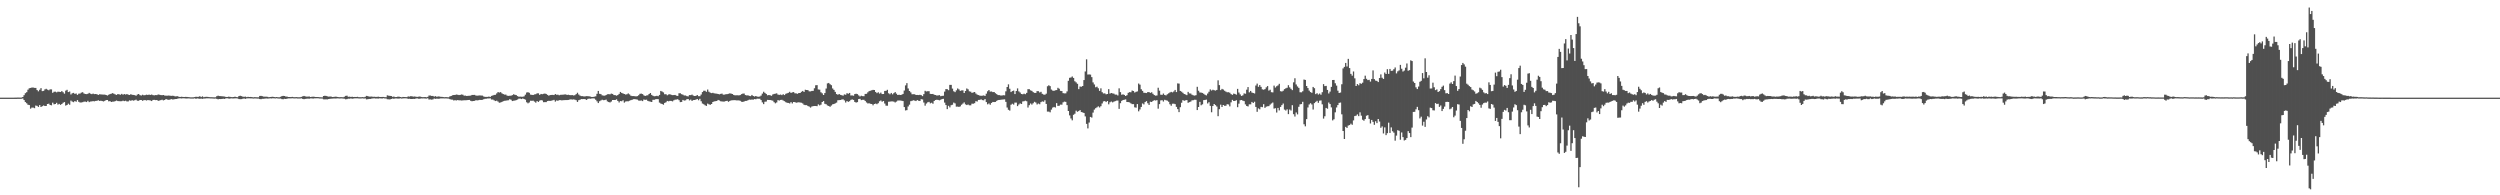 <svg xmlns="http://www.w3.org/2000/svg" width="1920" height="150"><path fill="#4f4f4f" d="M0 75h1v1H0zM1 75h1v1H1zM2 75h1v1H2zM3 75h1v1H3zM4 75h1v1H4zM5 75h1v1H5zM6 75h1v1H6zM7 75h1v1H7zM8 75h1v1H8zM9 74.998h1v1H9zM10 74.993h1v1H10zM11 74.982h1v1H11zM12 74.97h1v1H12zM13 74.908h1v1H13zM14 74.929h1v1H14zM15 74.94h1v1H15zM16 74.902h1v1H16zM17 74.483h1v1.117H17zM18 73.112h1v3.738H18zM19 71.567h1v6.83H19zM20 70.818h1v8.51H20zM21 68.877h1v11.54H21zM22 67.79h1v12.882H22zM23 67.532h1v15.905H23zM24 67.236h1v15.402H24zM25 67.213h1v15.402H25zM26 67.493h1v15.621H26zM27 67.527h1v13.548H27zM28 69.164h1v12.117H28zM29 70.148h1v12H29zM30 68.896h1v11.772H30zM31 67.678h1v14.502H31zM32 69.992h1v11.575H32zM33 69.765h1v11.209H33zM34 68.676h1v12.731H34zM35 68.198h1v13.161H35zM36 68.887h1v11.009H36zM37 69.349h1v10.291H37zM38 68.616h1v12.016H38zM39 68.658h1v12.232H39zM40 71.276h1v7.576H40zM41 70.427h1v9.723H41zM42 70.379h1v9.487H42zM43 70.926h1v8.013H43zM44 70.386h1v9.963H44zM45 70.482h1v9.27H45zM46 70.644h1v9.87H46zM47 69.955h1v9.927H47zM48 70.88h1v7.995H48zM49 71.919h1v6.484H49zM50 69.612h1v11.499H50zM51 68.987h1v11.659H51zM52 70.72h1v8.913H52zM53 70.285h1v10.16H53zM54 72.528h1v4.752H54zM55 71.633h1v6.409H55zM56 71.345h1v7.162H56zM57 72.068h1v5.566H57zM58 71.782h1v6.34H58zM59 72.871h1v3.992H59zM60 71.956h1v6.242H60zM61 71.853h1v6.887H61zM62 71.114h1v7.583H62zM63 70.809h1v7.656H63zM64 71.803h1v6.285H64zM65 72.194h1v5.857H65zM66 72.272h1v6.116H66zM67 72.047h1v5.365H67zM68 71.324h1v7.109H68zM69 71.935h1v6.027H69zM70 72.297h1v5.576H70zM71 71.869h1v5.823H71zM72 72.295h1v5.514H72zM73 72.201h1v5.338H73zM74 72.375h1v5.045H74zM75 72.91h1v4.083H75zM76 72.377h1v5.125H76zM77 72.482h1v4.862H77zM78 72.606h1v5.017H78zM79 72.633h1v5.276H79zM80 72.665h1v4.784H80zM81 72.952h1v3.893H81zM82 73.386h1v3.397H82zM83 72.736h1v5.106H83zM84 72.224h1v5.459H84zM85 71.954h1v6.358H85zM86 71.526h1v6.576H86zM87 71.99h1v6.038H87zM88 72.512h1v5.159H88zM89 72.887h1v4.328H89zM90 72.228h1v5.411H90zM91 72.427h1v5.317H91zM92 72.752h1v5.031H92zM93 72.114h1v5.615H93zM94 72.681h1v4.617H94zM95 72.249h1v5.427H95zM96 72.585h1v4.784H96zM97 72.247h1v5.66H97zM98 72.723h1v5.145H98zM99 72.963h1v4.074H99zM100 72.356h1v5.07H100zM101 72.826h1v4.118H101zM102 72.887h1v4.431H102zM103 73.043h1v3.948H103zM104 73.508h1v3.051H104zM105 72.581h1v4.791H105zM106 72.178h1v5.262H106zM107 73.073h1v3.71H107zM108 73.361h1v3.438H108zM109 72.732h1v4.674H109zM110 73.155h1v3.82H110zM111 73.08h1v3.786H111zM112 72.725h1v4.5H112zM113 72.903h1v3.973H113zM114 72.677h1v4.26H114zM115 72.901h1v4.276H115zM116 72.578h1v5.056H116zM117 73.08h1v3.676H117zM118 73.224h1v3.491H118zM119 73.006h1v3.882H119zM120 73.075h1v3.731H120zM121 72.546h1v4.932H121zM122 72.748h1v4.452H122zM123 73.016h1v3.877H123zM124 73.107h1v3.486H124zM125 72.958h1v4.141H125zM126 73.393h1v3.413H126zM127 73.496h1v2.554H127zM128 73.457h1v3.026H128zM129 73.396h1v3.264H129zM130 73.462h1v3.106H130zM131 73.611h1v2.461H131zM132 73.501h1v2.898H132zM133 73.629h1v2.717H133zM134 74.046h1v2.014H134zM135 73.927h1v2.081H135zM136 73.906h1v1.861H136zM137 74.373h1v1.124H137zM138 74.423h1v1.115H138zM139 74.272h1v1.35H139zM140 74.462h1v1.03H140zM141 74.478h1v1.039H141zM142 74.375h1v1.257H142zM143 74.453h1v1.195H143zM144 74.561h1v1H144zM145 74.625h1v1H145zM146 74.728h1v1H146zM147 74.728h1v1H147zM148 74.718h1v1H148zM149 74.524h1v1H149zM150 74.277h1v1.593H150zM151 74.412h1v1.151H151zM152 74.336h1v1.389H152zM153 73.881h1v2.005H153zM154 74.54h1v1.197H154zM155 74.002h1v1.932H155zM156 74.661h1v1H156zM157 74.405h1v1.25H157zM158 74.35h1v1.147H158zM159 74.412h1v1.11H159zM160 74.526h1v1H160zM161 74.641h1v1H161zM162 74.634h1v1H162zM163 74.689h1v1H163zM164 74.767h1v1H164zM165 74.682h1v1H165zM166 73.892h1v2.044H166zM167 73.496h1v2.806H167zM168 73.762h1v2.293H168zM169 73.814h1v2.266H169zM170 73.938h1v2.046H170zM171 74.016h1v1.836H171zM172 74.123h1v1.849H172zM173 74.469h1v1.046H173zM174 74.474h1v1.003H174zM175 74.222h1v1.463H175zM176 74.355h1v1.44H176zM177 74.522h1v1H177zM178 74.615h1v1H178zM179 74.508h1v1.124H179zM180 74.247h1v1.293H180zM181 74.533h1v1H181zM182 74.636h1v1H182zM183 73.801h1v2.307H183zM184 73.537h1v2.63H184zM185 73.828h1v2.284H185zM186 74.249h1v1.563H186zM187 74.32h1v1.282H187zM188 74.181h1v1.746H188zM189 74.593h1v1H189zM190 74.348h1v1.147H190zM191 74.506h1v1H191zM192 74.455h1v1.103H192zM193 74.524h1v1.035H193zM194 74.732h1v1H194zM195 74.618h1v1H195zM196 74.627h1v1H196zM197 74.705h1v1H197zM198 74.705h1v1H198zM199 73.695h1v2.412H199zM200 73.62h1v2.568H200zM201 73.878h1v2H201zM202 74.165h1v1.726H202zM203 74.249h1v1.485H203zM204 74.242h1v1.389H204zM205 74.32h1v1.405H205zM206 74.657h1v1H206zM207 74.51h1v1H207zM208 74.393h1v1.206H208zM209 74.304h1v1.176H209zM210 74.519h1v1H210zM211 74.627h1v1H211zM212 74.483h1v1H212zM213 74.675h1v1H213zM214 74.712h1v1H214zM215 74.343h1v1.325H215zM216 73.828h1v2.284H216zM217 73.613h1v2.614H217zM218 73.748h1v2.133H218zM219 74.155h1v1.856H219zM220 74.197h1v1.559H220zM221 74.478h1v1.108H221zM222 74.476h1v1.089H222zM223 74.572h1v1H223zM224 74.389h1v1.083H224zM225 74.586h1v1H225zM226 74.625h1v1H226zM227 74.54h1v1H227zM228 74.661h1v1H228zM229 74.689h1v1H229zM230 74.652h1v1H230zM231 74.4h1v1.115H231zM232 73.965h1v2.014H232zM233 73.656h1v2.538H233zM234 74.048h1v1.875H234zM235 74.165h1v1.639H235zM236 74.176h1v1.529H236zM237 74.094h1v1.753H237zM238 74.474h1v1.078H238zM239 74.339h1v1.225H239zM240 74.256h1v1.46H240zM241 74.327h1v1.202H241zM242 74.49h1v1.039H242zM243 74.471h1v1H243zM244 74.535h1v1H244zM245 74.654h1v1H245zM246 74.7h1v1H246zM247 74.728h1v1H247zM248 73.705h1v2.573H248zM249 73.517h1v2.82H249zM250 73.698h1v2.57H250zM251 73.97h1v2.346H251zM252 74.236h1v1.788H252zM253 74.103h1v1.767H253zM254 74.249h1v1.506H254zM255 74.51h1v1.211H255zM256 74.4h1v1.227H256zM257 74.265h1v1.392H257zM258 74.29h1v1.33H258zM259 74.519h1v1H259zM260 74.664h1v1H260zM261 74.622h1v1H261zM262 74.581h1v1H262zM263 74.718h1v1H263zM264 74.284h1v1.54H264zM265 73.62h1v2.678H265zM266 73.46h1v2.667H266zM267 74.332h1v1.463H267zM268 74.236h1v1.609H268zM269 74.421h1v1.135H269zM270 74.274h1v1.536H270zM271 74.483h1v1.183H271zM272 74.467h1v1.064H272zM273 74.508h1v1.012H273zM274 74.368h1v1.142H274zM275 74.611h1v1H275zM276 74.673h1v1H276zM277 74.638h1v1H277zM278 74.545h1v1H278zM279 74.712h1v1H279zM280 74.35h1v1.243H280zM281 73.645h1v2.68H281zM282 73.812h1v2.38H282zM283 74.201h1v1.776H283zM284 74.178h1v1.785H284zM285 74.151h1v1.552H285zM286 74.318h1v1.254H286zM287 74.284h1v1.261H287zM288 74.398h1v1.295H288zM289 74.384h1v1.22H289zM290 74.22h1v1.511H290zM291 74.439h1v1.099H291zM292 74.474h1v1.078H292zM293 74.469h1v1.22H293zM294 74.442h1v1H294zM295 74.597h1v1H295zM296 74.654h1v1H296zM297 73.215h1v3.03H297zM298 73.466h1v2.822H298zM299 73.602h1v2.804H299zM300 73.753h1v2.271H300zM301 74.361h1v1.328H301zM302 74.112h1v1.762H302zM303 74.561h1v1.069H303zM304 74.478h1v1.133H304zM305 74.245h1v1.49H305zM306 74.247h1v1.49H306zM307 74.51h1v1H307zM308 74.705h1v1H308zM309 74.455h1v1.128H309zM310 74.474h1v1.046H310zM311 74.533h1v1H311zM312 74.593h1v1H312zM313 74.009h1v1.943H313zM314 74.199h1v1.643H314zM315 73.819h1v2.209H315zM316 73.963h1v2.055H316zM317 74.185h1v1.726H317zM318 74.062h1v1.9H318zM319 74.268h1v1.328H319zM320 74.384h1v1.163H320zM321 74.22h1v1.63H321zM322 74.11h1v1.733H322zM323 74.469h1v1.076H323zM324 74.618h1v1H324zM325 74.595h1v1H325zM326 74.487h1v1.19H326zM327 74.721h1v1H327zM328 74.371h1v1.078H328zM329 73.389h1v3.046H329zM330 73.347h1v2.976H330zM331 73.702h1v2.831H331zM332 73.686h1v2.657H332zM333 74.187h1v1.508H333zM334 73.824h1v2.092H334zM335 74.32h1v1.419H335zM336 74.046h1v1.822H336zM337 74.126h1v1.637H337zM338 74.325h1v1.225H338zM339 74.419h1v1.156H339zM340 74.556h1v1H340zM341 74.636h1v1H341zM342 74.565h1v1H342zM343 74.652h1v1H343zM344 74.712h1v1H344zM345 74.048h1v2.069H345zM346 73.725h1v2.753H346zM347 73.151h1v3.401H347zM348 72.984h1v4.15H348zM349 72.931h1v4.012H349zM350 72.585h1v4.58H350zM351 72.755h1v4.113H351zM352 73.006h1v4.051H352zM353 72.869h1v4.189H353zM354 72.558h1v4.66H354zM355 72.739h1v4.36H355zM356 73.453h1v3.571H356zM357 73.414h1v3.568H357zM358 73.743h1v3.218H358zM359 73.556h1v3.268H359zM360 73.544h1v3.202H360zM361 73.432h1v3.969H361zM362 72.897h1v4.873H362zM363 72.915h1v4.674H363zM364 72.874h1v4.61H364zM365 73.352h1v3.598H365zM366 73.46h1v3.639H366zM367 73.359h1v3.616H367zM368 73.256h1v3.449H368zM369 73.382h1v3.41H369zM370 73.425h1v3.23H370zM371 74.073h1v2.145H371zM372 74.382h1v1.499H372zM373 74.405h1v1.401H373zM374 74.414h1v1.222H374zM375 74.112h1v1.501H375zM376 74.451h1v1.092H376zM377 73.611h1v2.856H377zM378 73.331h1v3.115H378zM379 72.903h1v4.141H379zM380 72.83h1v4.765H380zM381 71.738h1v5.56H381zM382 70.692h1v7.329H382zM383 71.072h1v7.826H383zM384 70.775h1v7.931H384zM385 71.704h1v6.56H385zM386 72.235h1v5.5H386zM387 72.654h1v4.775H387zM388 72.675h1v4.623H388zM389 73.492h1v3.637H389zM390 73.606h1v3.388H390zM391 73.547h1v2.621H391zM392 73.48h1v3.14H392zM393 73.066h1v4.575H393zM394 72.372h1v5.013H394zM395 72.821h1v4.39H395zM396 73.073h1v3.838H396zM397 73.812h1v2.65H397zM398 74.304h1v1.481H398zM399 74.19h1v1.538H399zM400 74.281h1v1.778H400zM401 74.272h1v1.373H401zM402 74h1v2.012H402zM403 72.686h1v3.875H403zM404 71.056h1v7.489H404zM405 70.798h1v8.553H405zM406 71.269h1v7.42H406zM407 72.652h1v4.688H407zM408 72.876h1v4.555H408zM409 72.965h1v4.367H409zM410 72.485h1v5.523H410zM411 72.361h1v6.482H411zM412 71.663h1v5.937H412zM413 71.7h1v6.608H413zM414 72.865h1v4.438H414zM415 72.141h1v4.715H415zM416 72.352h1v4.788H416zM417 72.034h1v6.441H417zM418 71.835h1v6.583H418zM419 72.157h1v6.301H419zM420 72.844h1v4.795H420zM421 73.448h1v3.944H421zM422 73.02h1v4.484H422zM423 72.917h1v4.408H423zM424 72.837h1v4.232H424zM425 73.036h1v3.655H425zM426 72.26h1v5.786H426zM427 72.746h1v4.436H427zM428 72.697h1v4.722H428zM429 73.171h1v3.719H429zM430 72.826h1v4.056H430zM431 72.778h1v4.314H431zM432 72.711h1v4.262H432zM433 72.54h1v4.358H433zM434 72.505h1v4.358H434zM435 72.913h1v3.957H435zM436 72.755h1v3.983H436zM437 72.993h1v3.49H437zM438 73.096h1v3.175H438zM439 73.029h1v3.468H439zM440 73.293h1v3.024H440zM441 73.135h1v3.433H441zM442 72.276h1v4.658H442zM443 71.244h1v7.041H443zM444 72.594h1v4.383H444zM445 73.444h1v3.145H445zM446 73.849h1v2.218H446zM447 73.851h1v2.266H447zM448 74.073h1v1.982H448zM449 73.963h1v2.268H449zM450 73.844h1v2.891H450zM451 73.899h1v2.042H451zM452 74h1v1.712H452zM453 74.167h1v1.675H453zM454 74.485h1v1.156H454zM455 74.464h1v1.051H455zM456 74.231h1v1.426H456zM457 73.988h1v2.593H457zM458 72.05h1v5.761H458zM459 69.846h1v9.327H459zM460 72.045h1v5.711H460zM461 72.318h1v4.823H461zM462 73.201h1v3.42H462zM463 73.407h1v3.525H463zM464 73.487h1v3.342H464zM465 72.99h1v3.481H465zM466 72.395h1v5.489H466zM467 72.285h1v6.084H467zM468 72.437h1v6.267H468zM469 71.894h1v6.061H469zM470 72.146h1v4.642H470zM471 73.002h1v3.779H471zM472 73.045h1v3.754H472zM473 73.471h1v2.82H473zM474 73h1v4.509H474zM475 72.102h1v6.592H475zM476 70.61h1v7.02H476zM477 71.349h1v6.413H477zM478 71.78h1v5.223H478zM479 72.185h1v6.622H479zM480 72.583h1v5.418H480zM481 72.377h1v5.413H481zM482 71.738h1v6.061H482zM483 72.475h1v4.9H483zM484 73.492h1v3.436H484zM485 73.785h1v2.854H485zM486 73.778h1v2.387H486zM487 73.874h1v2.252H487zM488 74.039h1v2.241H488zM489 73.812h1v2.701H489zM490 73.141h1v4.09H490zM491 72.045h1v5.299H491zM492 71.885h1v5.28H492zM493 72.242h1v5.413H493zM494 73.233h1v3.232H494zM495 73.711h1v2.992H495zM496 73.336h1v3.232H496zM497 73.178h1v4.28H497zM498 72.205h1v5.617H498zM499 71.432h1v6.661H499zM500 72.855h1v5.477H500zM501 73.553h1v3.092H501zM502 73.954h1v2.699H502zM503 73.83h1v2.412H503zM504 73.576h1v2.522H504zM505 73.862h1v2.328H505zM506 72.922h1v5.862H506zM507 69.83h1v9.675H507zM508 70.319h1v9.574H508zM509 70.944h1v9.48H509zM510 72.388h1v6.674H510zM511 72.334h1v6.187H511zM512 73.174h1v4.331H512zM513 72.537h1v5.264H513zM514 72.354h1v5.12H514zM515 72.814h1v4.724H515zM516 73.055h1v4.836H516zM517 73.02h1v4.054H517zM518 72.931h1v3.621H518zM519 73.45h1v3.005H519zM520 73.689h1v2.488H520zM521 71.606h1v5.333H521zM522 71.633h1v6.798H522zM523 72.363h1v5.91H523zM524 72.718h1v4.031H524zM525 73.293h1v3.98H525zM526 73.338h1v3.726H526zM527 73.844h1v2.394H527zM528 74.016h1v2.003H528zM529 73.022h1v4.09H529zM530 73.087h1v3.426H530zM531 72.64h1v4.878H531zM532 73.407h1v3.447H532zM533 73.705h1v3.085H533zM534 73.602h1v2.898H534zM535 72.956h1v3.074H535zM536 73.858h1v3.156H536zM537 73.881h1v2.023H537zM538 72.613h1v5.136H538zM539 70.688h1v8.84H539zM540 69.704h1v10.387H540zM541 69.667h1v11.188H541zM542 70.48h1v10.861H542zM543 68.774h1v10.785H543zM544 70.464h1v9.661H544zM545 71.157h1v9.355H545zM546 71.537h1v8.338H546zM547 71.249h1v7.102H547zM548 71.665h1v6.207H548zM549 71.83h1v5.878H549zM550 71.96h1v5.589H550zM551 72.203h1v4.525H551zM552 72.441h1v4.729H552zM553 72.075h1v5.708H553zM554 71.896h1v6.011H554zM555 72.691h1v5.326H555zM556 72.654h1v5.303H556zM557 72.345h1v5.235H557zM558 72.283h1v5.134H558zM559 72.057h1v6.102H559zM560 71.69h1v5.805H560zM561 71.878h1v5.228H561zM562 72.171h1v4.811H562zM563 72.897h1v4.072H563zM564 73.24h1v3.667H564zM565 73.139h1v3.946H565zM566 73.183h1v3.93H566zM567 73.279h1v3.816H567zM568 72.99h1v4.422H568zM569 72.297h1v5.811H569zM570 71.896h1v6.411H570zM571 71.841h1v6.084H571zM572 73.006h1v4.495H572zM573 73.242h1v4.214H573zM574 73.199h1v3.761H574zM575 73.615h1v2.861H575zM576 73.853h1v2.751H576zM577 72.885h1v3.55H577zM578 73.739h1v2.811H578zM579 74.123h1v1.962H579zM580 73.716h1v2.497H580zM581 74.203h1v1.591H581zM582 74.295h1v1.52H582zM583 74.117h1v1.717H583zM584 73.437h1v3.426H584zM585 71.899h1v6.768H585zM586 70.47h1v9.506H586zM587 71.306h1v6.809H587zM588 72.16h1v5.821H588zM589 73.206h1v3.468H589zM590 72.981h1v3.832H590zM591 73.164h1v3.614H591zM592 73.599h1v3.456H592zM593 72.551h1v4.736H593zM594 72.134h1v6.342H594zM595 71.956h1v7.402H595zM596 71.677h1v7.029H596zM597 72.672h1v4.221H597zM598 72.862h1v4.328H598zM599 72.622h1v4.104H599zM600 73.045h1v3.577H600zM601 72.32h1v4.875H601zM602 72.993h1v4.722H602zM603 72.045h1v6.429H603zM604 71.606h1v7.361H604zM605 71.294h1v7.741H605zM606 70.48h1v8.963H606zM607 71.388h1v7.059H607zM608 70.892h1v8.56H608zM609 70.708h1v7.615H609zM610 71.635h1v6.798H610zM611 71.754h1v7.171H611zM612 72.027h1v6.681H612zM613 71.411h1v7.132H613zM614 71.407h1v7.35H614zM615 70.491h1v8.393H615zM616 69.82h1v9.636H616zM617 70.601h1v9.883H617zM618 68.9h1v11.854H618zM619 69.12h1v11.598H619zM620 69.218h1v12.239H620zM621 70.157h1v11.71H621zM622 70.207h1v12.424H622zM623 69.839h1v11.952H623zM624 69.8h1v11.721H624zM625 67.763h1v13.658H625zM626 65.483h1v15.907H626zM627 65.376h1v16.184H627zM628 68.703h1v11.495H628zM629 68.845h1v12.09H629zM630 70.876h1v9.501H630zM631 71.665h1v6.67H631zM632 72.94h1v4.699H632zM633 71.491h1v8.212H633zM634 67.971h1v12.081H634zM635 64.041h1v16.963H635zM636 63.716h1v17.711H636zM637 64.664h1v17.361H637zM638 65.451h1v15.58H638zM639 67.93h1v12.184H639zM640 69.006h1v10.845H640zM641 70.578h1v8.796H641zM642 72.237h1v6.548H642zM643 72.762h1v4.221H643zM644 72.189h1v4.697H644zM645 72.881h1v3.912H645zM646 73.132h1v3.312H646zM647 73.466h1v2.84H647zM648 72.503h1v4.621H648zM649 72.768h1v5.99H649zM650 71.571h1v6.054H650zM651 72.013h1v6.223H651zM652 71.349h1v6.393H652zM653 73.325h1v3.383H653zM654 73.288h1v3.06H654zM655 73.508h1v3.23H655zM656 72.256h1v6.029H656zM657 71.983h1v6.839H657zM658 72.292h1v6.162H658zM659 73.26h1v2.827H659zM660 74.08h1v1.804H660zM661 73.533h1v3.367H661zM662 73.83h1v2.827H662zM663 73.874h1v2.781H663zM664 72.146h1v5.347H664zM665 72.031h1v6.677H665zM666 70.905h1v8.563H666zM667 70.013h1v9.318H667zM668 69.683h1v10.032H668zM669 69.321h1v10.549H669zM670 69.033h1v11.838H670zM671 69.122h1v10.737H671zM672 70.592h1v8.972H672zM673 71.542h1v8.483H673zM674 70.846h1v8.391H674zM675 71.889h1v5.882H675zM676 71.116h1v6.04H676zM677 72.226h1v5.917H677zM678 72.173h1v5.37H678zM679 69.841h1v9.689H679zM680 69.733h1v11.417H680zM681 68.99h1v12.195H681zM682 71.615h1v6.512H682zM683 72.372h1v5.66H683zM684 71.379h1v6.473H684zM685 72.45h1v5.404H685zM686 71.532h1v6.555H686zM687 70.729h1v7.945H687zM688 71.94h1v6.091H688zM689 72.94h1v4.248H689zM690 72.752h1v4.397H690zM691 72.97h1v4.253H691zM692 72.764h1v4.598H692zM693 72.139h1v5.475H693zM694 69.543h1v12.671H694zM695 65.577h1v19.258H695zM696 63.853h1v20.73H696zM697 67.948h1v13.827H697zM698 69.889h1v10.488H698zM699 70.974h1v6.752H699zM700 72.414h1v4.985H700zM701 72.366h1v4.649H701zM702 72.409h1v4.834H702zM703 72.974h1v4.635H703zM704 72.926h1v3.941H704zM705 73.013h1v4.328H705zM706 72.803h1v4.781H706zM707 73.075h1v3.115H707zM708 73.846h1v2.547H708zM709 72.276h1v6.491H709zM710 69.759h1v11.389H710zM711 70.255h1v9.233H711zM712 70.04h1v8.574H712zM713 70.061h1v8.183H713zM714 72.112h1v7.228H714zM715 72.171h1v6.711H715zM716 72.116h1v7.533H716zM717 72.759h1v4.754H717zM718 72.981h1v3.843H718zM719 73.37h1v3.25H719zM720 73.288h1v3.472H720zM721 73.05h1v4.022H721zM722 73.906h1v2.673H722zM723 73.611h1v2.477H723zM724 73.54h1v2.339H724zM725 70.345h1v8.464H725zM726 68.392h1v12.28H726zM727 68.527h1v15.292H727zM728 69.296h1v11.939H728zM729 65.156h1v17.317H729zM730 65.179h1v15.64H730zM731 68.04h1v12.387H731zM732 70.107h1v8.675H732zM733 70.763h1v8.663H733zM734 69.381h1v12.564H734zM735 67.923h1v13.944H735zM736 68.655h1v13.458H736zM737 69.761h1v11.934H737zM738 69.422h1v10.991H738zM739 69.395h1v10.179H739zM740 71.402h1v7.263H740zM741 69.894h1v10.249H741zM742 67.955h1v12.758H742zM743 68.582h1v11.685H743zM744 70.168h1v10.707H744zM745 70.42h1v10.469H745zM746 71.313h1v8.32H746zM747 70.942h1v8.709H747zM748 70.679h1v8.579H748zM749 71.825h1v5.875H749zM750 72.663h1v5.312H750zM751 73.016h1v3.726H751zM752 73.43h1v3.289H752zM753 73.597h1v2.703H753zM754 73.496h1v3.406H754zM755 73.251h1v3.816H755zM756 73.684h1v2.392H756zM757 71.938h1v6.475H757zM758 70.102h1v10.034H758zM759 69.104h1v10.332H759zM760 70.342h1v10.08H760zM761 70.237h1v8.821H761zM762 70.741h1v7.565H762zM763 70.631h1v7.743H763zM764 71.567h1v6.722H764zM765 72.299h1v5.148H765zM766 73.013h1v3.836H766zM767 73.043h1v3.706H767zM768 73.304h1v3.323H768zM769 73.363h1v3.149H769zM770 73.128h1v3.271H770zM771 73.24h1v3.058H771zM772 70.141h1v8.084H772zM773 66.813h1v15.754H773zM774 64.776h1v19.561H774zM775 68.172h1v16.793H775zM776 70.729h1v9.716H776zM777 69.944h1v9.748H777zM778 69.573h1v10.755H778zM779 72.224h1v6.592H779zM780 69.88h1v8.933H780zM781 67.905h1v13.626H781zM782 70.18h1v10.114H782zM783 71.091h1v8.309H783zM784 72.189h1v7.679H784zM785 72.416h1v5.523H785zM786 71.954h1v5.782H786zM787 72.331h1v4.965H787zM788 71.306h1v6.477H788zM789 68.518h1v14.056H789zM790 68.5h1v12.312H790zM791 69.374h1v10.103H791zM792 69.772h1v10.54H792zM793 70.752h1v8.547H793zM794 71.338h1v6.848H794zM795 71.358h1v7.368H795zM796 69.999h1v10.227H796zM797 70.063h1v9.43H797zM798 71.013h1v9.048H798zM799 70.528h1v7.903H799zM800 72.057h1v5.832H800zM801 72.62h1v5.532H801zM802 72.75h1v4.246H802zM803 71.922h1v7.906H803zM804 66.257h1v19.444H804zM805 65.469h1v20.259H805zM806 66.163h1v20.103H806zM807 68.758h1v15.393H807zM808 69.557h1v13.085H808zM809 69.802h1v12.337H809zM810 69.312h1v13.257H810zM811 69.175h1v10.018H811zM812 67.41h1v13.955H812zM813 68.159h1v13.024H813zM814 69.779h1v10.549H814zM815 69.937h1v10.446H815zM816 71.539h1v7.073H816zM817 71.706h1v6.301H817zM818 71.665h1v6.564H818zM819 70.205h1v10.52H819zM820 62.075h1v23.172H820zM821 59.772h1v28.853H821zM822 59.47h1v31.534H822zM823 58.733h1v33.685H823zM824 59.866h1v28.315H824zM825 62.4h1v24.932H825zM826 63.279h1v21.714H826zM827 64.355h1v21.501H827zM828 68.477h1v16.844H828zM829 66.451h1v18.068H829zM830 66.598h1v19.476H830zM831 66.071h1v20.27H831zM832 61.494h1v25.312H832zM833 54.9h1v34.479H833zM834 45.58h1v49.544H834zM835 57.227h1v41.389H835zM836 57.145h1v36.958H836zM837 57.31h1v32.504H837zM838 59.225h1v31.115H838zM839 63.261h1v23.23H839zM840 64.879h1v19.295H840zM841 67.026h1v16.075H841zM842 66.584h1v15.834H842zM843 67.772h1v13.891H843zM844 69.786h1v12.724H844zM845 67.857h1v13.717H845zM846 70.832h1v8.622H846zM847 71.777h1v6.1H847zM848 71.7h1v5.917H848zM849 72.455h1v5.956H849zM850 72.217h1v5.34H850zM851 68.459h1v11.662H851zM852 71.876h1v6.663H852zM853 71.436h1v6.542H853zM854 71.722h1v6.94H854zM855 71.94h1v6.123H855zM856 72.629h1v5.033H856zM857 72.631h1v4.64H857zM858 73.322h1v3.87H858zM859 67.815h1v15.77H859zM860 70.782h1v8.469H860zM861 72.762h1v4.729H861zM862 72.471h1v4.324H862zM863 72.913h1v3.694H863zM864 73.741h1v2.577H864zM865 73.13h1v5.187H865zM866 71.26h1v7.15H866zM867 70.761h1v7.858H867zM868 70.876h1v8.503H868zM869 69.521h1v10.455H869zM870 69.898h1v10.098H870zM871 71.088h1v11.318H871zM872 70.484h1v12.225H872zM873 70.207h1v9.725H873zM874 64.153h1v21.366H874zM875 65.039h1v19.011H875zM876 68.566h1v13.541H876zM877 69.811h1v9.648H877zM878 71.228h1v8.943H878zM879 71.317h1v7.089H879zM880 71.482h1v6.166H880zM881 70.718h1v8.565H881zM882 70.761h1v9.833H882zM883 71.329h1v6.823H883zM884 70.837h1v7.51H884zM885 72.034h1v5.47H885zM886 73.032h1v3.909H886zM887 73.469h1v3.735H887zM888 73.304h1v3.603H888zM889 67.378h1v16.077H889zM890 69.612h1v10.359H890zM891 72.707h1v4.406H891zM892 72.855h1v4.12H892zM893 71.844h1v6.139H893zM894 72.89h1v3.77H894zM895 73.258h1v3.761H895zM896 72.418h1v4.914H896zM897 71.697h1v6.411H897zM898 70.988h1v9.107H898zM899 70.567h1v10.625H899zM900 70.96h1v8.711H900zM901 70.255h1v9.361H901zM902 69.049h1v10.948H902zM903 70.697h1v11.387H903zM904 64.043h1v19.764H904zM905 64.208h1v21.893H905zM906 69.85h1v12.461H906zM907 70.413h1v8.476H907zM908 71.276h1v5.621H908zM909 72.21h1v5.203H909zM910 72.565h1v4.47H910zM911 73.087h1v3.765H911zM912 70.578h1v8.363H912zM913 71.736h1v6.697H913zM914 71.841h1v6.189H914zM915 72.773h1v4.282H915zM916 73.228h1v3.724H916zM917 73.439h1v3.133H917zM918 73.119h1v3.55H918zM919 66.65h1v17.901H919zM920 69.69h1v12.474H920zM921 71.001h1v7.251H921zM922 71.116h1v9.746H922zM923 71.393h1v8.73H923zM924 72.015h1v4.91H924zM925 72.81h1v3.932H925zM926 73.242h1v3.271H926zM927 71.848h1v7.59H927zM928 70.434h1v8.038H928zM929 68.653h1v12.678H929zM930 69.516h1v16.693H930zM931 68.909h1v12.502H931zM932 69.269h1v10.588H932zM933 69.559h1v11.174H933zM934 69.051h1v12.742H934zM935 61.672h1v27.594H935zM936 65.396h1v18.489H936zM937 69.216h1v11.17H937zM938 68.266h1v13.925H938zM939 68.738h1v11.897H939zM940 69.697h1v11.547H940zM941 70.347h1v10.84H941zM942 70.839h1v9.169H942zM943 70.8h1v9.405H943zM944 71.203h1v10.51H944zM945 72.288h1v6.278H945zM946 72.851h1v3.854H946zM947 71.889h1v5.676H947zM948 72.132h1v5.395H948zM949 72.7h1v4.271H949zM950 68.262h1v14.074H950zM951 71.079h1v8.521H951zM952 72.491h1v4.491H952zM953 73.668h1v3.136H953zM954 73.208h1v4.102H954zM955 71.736h1v5.951H955zM956 71.992h1v8.169H956zM957 68.871h1v12.52H957zM958 66.852h1v14.896H958zM959 70.894h1v9.256H959zM960 69.846h1v10.256H960zM961 71.043h1v7.23H961zM962 71.411h1v7.704H962zM963 71.782h1v6.365H963zM964 65.678h1v16.422H964zM965 64.224h1v21.653H965zM966 66.669h1v16.58H966zM967 65.311h1v18.652H967zM968 66.712h1v15.363H968zM969 68.612h1v13.703H969zM970 68.905h1v11.128H970zM971 68.431h1v14.415H971zM972 67.074h1v14.866H972zM973 66.119h1v15.484H973zM974 69.562h1v11.939H974zM975 68.903h1v11.431H975zM976 70.814h1v8.659H976zM977 70.951h1v7.794H977zM978 65.73h1v17.695H978zM979 67.227h1v15.857H979zM980 66.238h1v20.19H980zM981 65.579h1v17.333H981zM982 64.364h1v20.407H982zM983 70.022h1v12.092H983zM984 70.319h1v10.401H984zM985 69.683h1v9.812H985zM986 68.477h1v15.706H986zM987 67.854h1v17.034H987zM988 67.387h1v16.601H988zM989 65.451h1v22.218H989zM990 67.067h1v17.036H990zM991 68.177h1v16.695H991zM992 69.216h1v11.575H992zM993 63.233h1v24.466H993zM994 60.109h1v29.38H994zM995 64.893h1v21.497H995zM996 66.422h1v21.449H996zM997 67.458h1v14.564H997zM998 70.848h1v9.288H998zM999 70.933h1v8.968H999zM1000 70.104h1v8.086H1000zM1001 61.1h1v34.347H1001zM1002 61.377h1v35.628H1002zM1003 66.023h1v25.475H1003zM1004 67.625h1v14.914H1004zM1005 69.587h1v10.643H1005zM1006 70.72h1v8.528H1006zM1007 71.276h1v8.929H1007zM1008 66.763h1v17.366H1008zM1009 67.749h1v11.442H1009zM1010 72.308h1v5.905H1010zM1011 71.56h1v5.839H1011zM1012 72.624h1v6.313H1012zM1013 71.823h1v5.512H1013zM1014 72.734h1v4.397H1014zM1015 70.814h1v9.318H1015zM1016 64.62h1v26.464H1016zM1017 66.174h1v23.101H1017zM1018 65.948h1v16.949H1018zM1019 69.074h1v14.427H1019zM1020 71.805h1v6.917H1020zM1021 70.367h1v9.561H1021zM1022 66.733h1v15.763H1022zM1023 61.459h1v30.998H1023zM1024 61.411h1v30.181H1024zM1025 63.95h1v22.312H1025zM1026 65.717h1v16.814H1026zM1027 69.653h1v11.016H1027zM1028 71.4h1v7.624H1028zM1029 71.061h1v7.709H1029zM1030 64.73h1v23.063H1030zM1031 52.542h1v48.059H1031zM1032 51.336h1v55.402H1032zM1033 48.317h1v49.135H1033zM1034 51.059h1v47.212H1034zM1035 45.232h1v51.195H1035zM1036 52.283h1v43.774H1036zM1037 56.724h1v38.27H1037zM1038 58.113h1v37.711H1038zM1039 54.877h1v37.574H1039zM1040 60.184h1v28.949H1040zM1041 66.06h1v22.754H1041zM1042 64.556h1v23.298H1042zM1043 65.462h1v23.735H1043zM1044 63.922h1v22.328H1044zM1045 64.364h1v24.443H1045zM1046 63.499h1v28.48H1046zM1047 60.748h1v31.959H1047zM1048 58.088h1v33.346H1048zM1049 60.521h1v28.35H1049zM1050 61.544h1v26.889H1050zM1051 61.272h1v30H1051zM1052 62.654h1v32.184H1052zM1053 60.61h1v31.488H1053zM1054 54.048h1v39.547H1054zM1055 60.791h1v35.054H1055zM1056 61.88h1v31.259H1056zM1057 62.112h1v32.449H1057zM1058 63.029h1v28.37H1058zM1059 59.903h1v33.415H1059zM1060 57.127h1v41.005H1060zM1061 59.715h1v37.352H1061zM1062 60.619h1v41.866H1062zM1063 55.712h1v42.152H1063zM1064 56.824h1v46.958H1064zM1065 53.133h1v49.158H1065zM1066 56.74h1v37.45H1066zM1067 52.934h1v49.137H1067zM1068 54.403h1v43.429H1068zM1069 54.272h1v46.528H1069zM1070 53.165h1v48.721H1070zM1071 51.828h1v56.214H1071zM1072 56.394h1v47.762H1072zM1073 54.76h1v45.253H1073zM1074 54.076h1v46.359H1074zM1075 49.809h1v57.485H1075zM1076 52.812h1v48.943H1076zM1077 54.961h1v50.343H1077zM1078 54.19h1v53.71H1078zM1079 51.979h1v55.422H1079zM1080 48.747h1v57.304H1080zM1081 54.3h1v46.397H1081zM1082 53.86h1v48.338H1082zM1083 46.323h1v59.004H1083zM1084 46.884h1v51.128H1084zM1085 62.638h1v23.346H1085zM1086 63.757h1v22.097H1086zM1087 67.069h1v16.908H1087zM1088 68.422h1v13.674H1088zM1089 66.46h1v18.192H1089zM1090 62.819h1v28.107H1090zM1091 62.048h1v27.567H1091zM1092 56.115h1v40.359H1092zM1093 60.15h1v33.346H1093zM1094 44.81h1v52.609H1094zM1095 55.286h1v36.455H1095zM1096 59.628h1v29.613H1096zM1097 57.788h1v32.364H1097zM1098 67.999h1v14.715H1098zM1099 67.964h1v15.019H1099zM1100 63.506h1v21.195H1100zM1101 66.998h1v17.862H1101zM1102 69.232h1v9.899H1102zM1103 68.66h1v11.282H1103zM1104 70.674h1v8.97H1104zM1105 69.983h1v12.078H1105zM1106 68.429h1v12.593H1106zM1107 66.646h1v18.645H1107zM1108 65.739h1v17.869H1108zM1109 69.234h1v12.623H1109zM1110 71.695h1v6.612H1110zM1111 71.498h1v6.667H1111zM1112 72.192h1v6.157H1112zM1113 64.188h1v19.723H1113zM1114 63.256h1v20.119H1114zM1115 64.499h1v17.674H1115zM1116 62.311h1v27.736H1116zM1117 58.058h1v30.716H1117zM1118 66.115h1v18.796H1118zM1119 69.727h1v10.279H1119zM1120 68.388h1v11.907H1120zM1121 58.786h1v34.054H1121zM1122 49.949h1v48.32H1122zM1123 48.354h1v62.108H1123zM1124 49.475h1v57.48H1124zM1125 51.196h1v49.194H1125zM1126 64.236h1v26.425H1126zM1127 65.055h1v19.403H1127zM1128 66.154h1v19.361H1128zM1129 66.854h1v14.763H1129zM1130 68.745h1v13.429H1130zM1131 69.333h1v10.838H1131zM1132 70.246h1v9.572H1132zM1133 72.006h1v5.489H1133zM1134 71.583h1v6.77H1134zM1135 70.862h1v8.517H1135zM1136 67.339h1v13.243H1136zM1137 67.893h1v14.823H1137zM1138 69.017h1v11.238H1138zM1139 70.908h1v8.302H1139zM1140 71.75h1v7.031H1140zM1141 71.535h1v7.317H1141zM1142 72.233h1v5.681H1142zM1143 63.245h1v20H1143zM1144 65.204h1v18.393H1144zM1145 70.047h1v9.821H1145zM1146 69.843h1v10.563H1146zM1147 64.959h1v17.654H1147zM1148 55.737h1v37.164H1148zM1149 58.541h1v32.049H1149zM1150 55.161h1v38.439H1150zM1151 54.89h1v41.982H1151zM1152 53.535h1v52.715H1152zM1153 59.246h1v32.055H1153zM1154 66.492h1v19.407H1154zM1155 65.35h1v19.039H1155zM1156 65.886h1v19H1156zM1157 67.511h1v15.365H1157zM1158 65.199h1v20.954H1158zM1159 59.999h1v32.321H1159zM1160 57.024h1v35.306H1160zM1161 65.616h1v20.089H1161zM1162 68.724h1v13.834H1162zM1163 70.528h1v9.565H1163zM1164 69.862h1v10.884H1164zM1165 61.162h1v23.488H1165zM1166 52.263h1v44.987H1166zM1167 50.42h1v52.607H1167zM1168 64.453h1v21.746H1168zM1169 65.24h1v19.016H1169zM1170 70.624h1v9.838H1170zM1171 68.976h1v11.907H1171zM1172 63.549h1v22.028H1172zM1173 56.509h1v39.808H1173zM1174 56.213h1v41.676H1174zM1175 62.066h1v22.275H1175zM1176 66.689h1v20.904H1176zM1177 67.603h1v13.882H1177zM1178 70.967h1v8.412H1178zM1179 69.752h1v11.584H1179zM1180 61.171h1v28.402H1180zM1181 58.184h1v31.687H1181zM1182 59.084h1v32.3H1182zM1183 62.347h1v23.033H1183zM1184 67.312h1v15.042H1184zM1185 68.594h1v12.026H1185zM1186 68.898h1v11.659H1186zM1187 69.983h1v11.513H1187zM1188 69.946h1v10.758H1188zM1189 71.056h1v7.478H1189zM1190 71.198h1v7.713H1190zM1191 71.526h1v7.141H1191zM1192 72.988h1v4.392H1192zM1193 72.764h1v4.678H1193zM1194 71.526h1v6.143H1194zM1195 64.188h1v23.692H1195zM1196 43.739h1v73.333H1196zM1197 37.555h1v80.549H1197zM1198 39.812h1v70.229H1198zM1199 52.306h1v37.967H1199zM1200 52.229h1v47.231H1200zM1201 33.387h1v84.09H1201zM1202 30.061h1v86.528H1202zM1203 46.374h1v65.445H1203zM1204 37.262h1v62.801H1204zM1205 41.137h1v55.383H1205zM1206 26.878h1v88.965H1206zM1207 30.416h1v79.538H1207zM1208 36.932h1v63.076H1208zM1209 46.793h1v59.249H1209zM1210 26.168h1v95.187H1210zM1211 12.941h1v108.26H1211zM1212 17.846h1v125.997H1212zM1213 20.233h1v108.135H1213zM1214 45.083h1v61.453H1214zM1215 47.186h1v57.464H1215zM1216 50.086h1v54.917H1216zM1217 53.08h1v52.133H1217zM1218 53.066h1v40.906H1218zM1219 58.39h1v32.49H1219zM1220 60.315h1v32.197H1220zM1221 62.501h1v29.325H1221zM1222 64.048h1v22.074H1222zM1223 63.789h1v21.946H1223zM1224 66.312h1v16.542H1224zM1225 64.948h1v17.622H1225zM1226 63.448h1v22.859H1226zM1227 63.213h1v22.046H1227zM1228 63.4h1v24.193H1228zM1229 64.027h1v19.231H1229zM1230 70.031h1v10.38H1230zM1231 70.335h1v11.243H1231zM1232 68.44h1v11.936H1232zM1233 70.324h1v8.65H1233zM1234 71.672h1v7.109H1234zM1235 70.48h1v8.37H1235zM1236 72.178h1v6.116H1236zM1237 71.608h1v6.212H1237zM1238 73.027h1v4.438H1238zM1239 73h1v3.976H1239zM1240 73.183h1v4.12H1240zM1241 72.805h1v5.466H1241zM1242 58.383h1v32.113H1242zM1243 59.802h1v30.494H1243zM1244 62.588h1v27.695H1244zM1245 65.959h1v18.73H1245zM1246 68.921h1v12.181H1246zM1247 69.337h1v12.58H1247zM1248 69.818h1v11.147H1248zM1249 69.855h1v9.659H1249zM1250 71.532h1v7.322H1250zM1251 71.036h1v7.956H1251zM1252 71.878h1v6.297H1252zM1253 72.407h1v5.841H1253zM1254 72.762h1v4.285H1254zM1255 72.35h1v5.605H1255zM1256 73.089h1v3.992H1256zM1257 70.731h1v9.661H1257zM1258 66.595h1v19.153H1258zM1259 68.2h1v15.228H1259zM1260 69.299h1v11.913H1260zM1261 71.569h1v7.695H1261zM1262 70.972h1v9.54H1262zM1263 71.379h1v6.848H1263zM1264 72.572h1v5.134H1264zM1265 71.725h1v7.027H1265zM1266 72.686h1v5.232H1266zM1267 72.118h1v5.381H1267zM1268 72.885h1v3.955H1268zM1269 73.368h1v4.024H1269zM1270 73.476h1v3.122H1270zM1271 73.43h1v2.829H1271zM1272 72.81h1v5.253H1272zM1273 67.799h1v11.543H1273zM1274 67.152h1v15.784H1274zM1275 70.718h1v9.664H1275zM1276 71.203h1v9.908H1276zM1277 71.514h1v7.263H1277zM1278 72.528h1v5.1H1278zM1279 72.659h1v5.596H1279zM1280 73.238h1v3.481H1280zM1281 73.462h1v3.307H1281zM1282 73.455h1v3.074H1282zM1283 74.02h1v2.071H1283zM1284 73.922h1v2.543H1284zM1285 73.67h1v2.586H1285zM1286 73.856h1v2.378H1286zM1287 73.975h1v2.021H1287zM1288 71.651h1v6.237H1288zM1289 70.809h1v8.551H1289zM1290 71.054h1v8.052H1290zM1291 71.045h1v8.27H1291zM1292 73.052h1v4.694H1292zM1293 73.018h1v4.557H1293zM1294 72.37h1v4.992H1294zM1295 73.116h1v3.671H1295zM1296 73.622h1v2.916H1296zM1297 73.716h1v2.889H1297zM1298 73.787h1v2.511H1298zM1299 73.753h1v2.3H1299zM1300 73.689h1v2.58H1300zM1301 73.947h1v2.106H1301zM1302 74.21h1v1.614H1302zM1303 73.496h1v2.957H1303zM1304 72.466h1v4.77H1304zM1305 71.711h1v7.549H1305zM1306 71.587h1v7.208H1306zM1307 72.267h1v5.342H1307zM1308 73.082h1v4.113H1308zM1309 72.837h1v4.141H1309zM1310 73.329h1v3.516H1310zM1311 73.759h1v2.362H1311zM1312 74.231h1v1.632H1312zM1313 73.906h1v1.989H1313zM1314 74.16h1v1.881H1314zM1315 73.908h1v2.113H1315zM1316 74.197h1v1.337H1316zM1317 74.261h1v1.36H1317zM1318 74.201h1v1.449H1318zM1319 74.133h1v1.54H1319zM1320 72.771h1v4.951H1320zM1321 72.052h1v6.425H1321zM1322 72.031h1v5.713H1322zM1323 72.578h1v4.397H1323zM1324 73.515h1v2.973H1324zM1325 73.295h1v3.335H1325zM1326 73.906h1v2.222H1326zM1327 73.89h1v2.083H1327zM1328 74.187h1v1.952H1328zM1329 74.187h1v1.79H1329zM1330 73.979h1v1.989H1330zM1331 74.274h1v1.419H1331zM1332 74.384h1v1.355H1332zM1333 74.364h1v1.188H1333zM1334 74.215h1v1.476H1334zM1335 74.295h1v1.556H1335zM1336 73.794h1v2.291H1336zM1337 73.599h1v2.461H1337zM1338 73.929h1v3.04H1338zM1339 73.363h1v2.918H1339zM1340 73.462h1v2.811H1340zM1341 73.89h1v2.097H1341zM1342 73.808h1v2.282H1342zM1343 73.666h1v2.3H1343zM1344 74.046h1v2.124H1344zM1345 73.835h1v2.321H1345zM1346 73.792h1v2.378H1346zM1347 74.226h1v1.728H1347zM1348 74.011h1v2.229H1348zM1349 73.888h1v2.465H1349zM1350 74.043h1v2.044H1350zM1351 72.672h1v4.53H1351zM1352 72.095h1v6.013H1352zM1353 71.784h1v6.459H1353zM1354 72.512h1v4.868H1354zM1355 73.256h1v3.273H1355zM1356 73.835h1v2.513H1356zM1357 73.67h1v2.605H1357zM1358 73.725h1v2.392H1358zM1359 73.711h1v2.385H1359zM1360 73.959h1v2.039H1360zM1361 74.133h1v1.962H1361zM1362 74.096h1v1.774H1362zM1363 74.313h1v1.618H1363zM1364 74.162h1v1.751H1364zM1365 74.194h1v1.859H1365zM1366 74.018h1v1.955H1366zM1367 73.897h1v2.115H1367zM1368 73.45h1v2.808H1368zM1369 73.26h1v2.911H1369zM1370 73.386h1v2.939H1370zM1371 73.737h1v2.497H1371zM1372 73.899h1v1.941H1372zM1373 74.222h1v1.572H1373zM1374 74.169h1v1.57H1374zM1375 74.203h1v1.666H1375zM1376 74.327h1v1.504H1376zM1377 74.082h1v1.694H1377zM1378 74.13h1v1.609H1378zM1379 73.858h1v2.005H1379zM1380 74.187h1v1.495H1380zM1381 73.878h1v2.426H1381zM1382 69.862h1v9.105H1382zM1383 70.292h1v10.364H1383zM1384 69.926h1v9.876H1384zM1385 72.382h1v5.159H1385zM1386 73.153h1v3.314H1386zM1387 73.228h1v3.303H1387zM1388 73.766h1v2.598H1388zM1389 73.499h1v2.671H1389zM1390 73.972h1v2.136H1390zM1391 73.853h1v2.085H1391zM1392 73.576h1v2.376H1392zM1393 74.123h1v1.95H1393zM1394 73.92h1v2.119H1394zM1395 74.041h1v1.682H1395zM1396 74.226h1v1.46H1396zM1397 74.151h1v1.543H1397zM1398 73.528h1v2.648H1398zM1399 74.059h1v2.168H1399zM1400 73.913h1v2.525H1400zM1401 74.22h1v1.506H1401zM1402 73.851h1v2.259H1402zM1403 74h1v2.284H1403zM1404 74.032h1v1.772H1404zM1405 74.279h1v1.689H1405zM1406 74.068h1v1.758H1406zM1407 74.181h1v1.582H1407zM1408 74.32h1v1.38H1408zM1409 73.895h1v1.939H1409zM1410 74.178h1v1.458H1410zM1411 74.185h1v1.538H1411zM1412 74.236h1v1.488H1412zM1413 71.189h1v7.052H1413zM1414 70.038h1v9.915H1414zM1415 70.882h1v9.137H1415zM1416 73.203h1v3.472H1416zM1417 73.396h1v2.886H1417zM1418 73.746h1v2.749H1418zM1419 73.78h1v2.3H1419zM1420 73.956h1v2.152H1420zM1421 74.167h1v1.806H1421zM1422 74.114h1v1.946H1422zM1423 74.194h1v1.572H1423zM1424 74.089h1v1.724H1424zM1425 74.158h1v1.563H1425zM1426 74.329h1v1.41H1426zM1427 74.279h1v1.453H1427zM1428 74.252h1v1.344H1428zM1429 73.929h1v3.058H1429zM1430 73.965h1v2.667H1430zM1431 73.883h1v2.186H1431zM1432 73.505h1v2.634H1432zM1433 73.997h1v1.817H1433zM1434 74.078h1v2.097H1434zM1435 74.1h1v2.055H1435zM1436 74.009h1v1.561H1436zM1437 74.277h1v1.827H1437zM1438 74.238h1v1.707H1438zM1439 74.43h1v1.215H1439zM1440 74.21h1v1.604H1440zM1441 74.297h1v1.52H1441zM1442 74.311h1v1.495H1442zM1443 74.112h1v1.474H1443zM1444 70.832h1v9.538H1444zM1445 69.866h1v11.035H1445zM1446 71.809h1v7.512H1446zM1447 71.507h1v6.308H1447zM1448 73.224h1v3.481H1448zM1449 73.487h1v3.044H1449zM1450 73.544h1v2.868H1450zM1451 73.702h1v2.502H1451zM1452 74.16h1v1.801H1452zM1453 74.02h1v1.833H1453zM1454 74.192h1v1.669H1454zM1455 74.105h1v1.794H1455zM1456 74.38h1v1.366H1456zM1457 74.336h1v1.44H1457zM1458 74.336h1v1.302H1458zM1459 74.329h1v1.291H1459zM1460 74.387h1v1.522H1460zM1461 74.073h1v1.955H1461zM1462 74.087h1v1.765H1462zM1463 74.311h1v1.268H1463zM1464 74.197h1v1.538H1464zM1465 74.302h1v1.376H1465zM1466 74.208h1v1.453H1466zM1467 74.284h1v1.419H1467zM1468 74.231h1v1.586H1468zM1469 74.242h1v1.497H1469zM1470 74.329h1v1.373H1470zM1471 74.135h1v1.648H1471zM1472 74.446h1v1.192H1472zM1473 74.123h1v1.453H1473zM1474 74.171h1v1.458H1474zM1475 73.693h1v2.461H1475zM1476 70.757h1v8.402H1476zM1477 70.589h1v9.67H1477zM1478 71.23h1v7.931H1478zM1479 72.709h1v4.578H1479zM1480 73.174h1v3.385H1480zM1481 73.563h1v2.781H1481zM1482 74.03h1v2.007H1482zM1483 74.084h1v2.035H1483zM1484 73.961h1v1.973H1484zM1485 74.199h1v1.691H1485zM1486 74.242h1v1.504H1486zM1487 74.38h1v1.339H1487zM1488 74.263h1v1.355H1488zM1489 74.263h1v1.572H1489zM1490 74.277h1v1.655H1490zM1491 73.915h1v2.083H1491zM1492 74.059h1v1.875H1492zM1493 73.911h1v2.234H1493zM1494 73.826h1v1.929H1494zM1495 73.473h1v2.518H1495zM1496 73.915h1v2.046H1496zM1497 73.954h1v1.913H1497zM1498 74.4h1v1.398H1498zM1499 74.387h1v1.158H1499zM1500 74.359h1v1.261H1500zM1501 74.014h1v1.641H1501zM1502 73.975h1v1.65H1502zM1503 74.238h1v1.547H1503zM1504 74.277h1v1.332H1504zM1505 74.476h1v1.211H1505zM1506 74.512h1v1.293H1506zM1507 70.866h1v9.062H1507zM1508 70.324h1v10.712H1508zM1509 72.334h1v5.58H1509zM1510 72.81h1v4.292H1510zM1511 73.727h1v2.721H1511zM1512 73.347h1v2.902H1512zM1513 73.959h1v1.973H1513zM1514 73.821h1v1.957H1514zM1515 74.153h1v1.598H1515zM1516 74.281h1v1.295H1516zM1517 74.38h1v1.215H1517zM1518 74.405h1v1.337H1518zM1519 74.348h1v1.373H1519zM1520 74.471h1v1.073H1520zM1521 74.366h1v1.376H1521zM1522 74.426h1v1.089H1522zM1523 73.881h1v1.911H1523zM1524 74.352h1v1.364H1524zM1525 74.135h1v1.479H1525zM1526 74.542h1v1.174H1526zM1527 74.194h1v1.362H1527zM1528 74.359h1v1.309H1528zM1529 74.265h1v1.444H1529zM1530 74.462h1v1.172H1530zM1531 74.245h1v1.49H1531zM1532 74.183h1v1.648H1532zM1533 74.366h1v1.353H1533zM1534 74.462h1v1.101H1534zM1535 74.531h1v1.053H1535zM1536 74.583h1v1H1536zM1537 74.311h1v1.268H1537zM1538 71.816h1v7.05H1538zM1539 71.127h1v9.329H1539zM1540 72.196h1v5.686H1540zM1541 73.567h1v2.966H1541zM1542 73.929h1v2.282H1542zM1543 73.876h1v2.394H1543zM1544 74.149h1v1.865H1544zM1545 74.233h1v1.572H1545zM1546 74.304h1v1.348H1546zM1547 74.32h1v1.424H1547zM1548 74.288h1v1.451H1548zM1549 74.391h1v1.268H1549zM1550 74.375h1v1.172H1550zM1551 74.458h1v1.106H1551zM1552 74.265h1v1.261H1552zM1553 74.329h1v1.257H1553zM1554 74.318h1v1.38H1554zM1555 74.174h1v1.474H1555zM1556 74.49h1v1.103H1556zM1557 74.396h1v1.142H1557zM1558 74.414h1v1.366H1558zM1559 74.263h1v1.655H1559zM1560 73.778h1v2.296H1560zM1561 74.181h1v1.556H1561zM1562 74.174h1v1.337H1562zM1563 74.421h1v1.156H1563zM1564 74.135h1v1.499H1564zM1565 74.119h1v1.518H1565zM1566 74.304h1v1.396H1566zM1567 74.371h1v1.076H1567zM1568 73.437h1v2.815H1568zM1569 70.237h1v9.673H1569zM1570 70.324h1v9.114H1570zM1571 73.075h1v3.463H1571zM1572 73.931h1v2.227H1572zM1573 73.778h1v2.204H1573zM1574 74.149h1v1.774H1574zM1575 74.162h1v1.751H1575zM1576 74.197h1v1.46H1576zM1577 74.48h1v1.057H1577zM1578 74.49h1v1.055H1578zM1579 74.519h1v1.035H1579zM1580 74.574h1v1H1580zM1581 74.577h1v1H1581zM1582 74.648h1v1H1582zM1583 74.588h1v1H1583zM1584 74.611h1v1H1584zM1585 74.572h1v1H1585zM1586 74.517h1v1H1586zM1587 74.627h1v1H1587zM1588 74.689h1v1H1588zM1589 74.725h1v1H1589zM1590 74.62h1v1H1590zM1591 74.746h1v1H1591zM1592 74.86h1v1H1592zM1593 74.824h1v1H1593zM1594 74.826h1v1H1594zM1595 74.762h1v1H1595zM1596 74.773h1v1H1596zM1597 74.851h1v1H1597zM1598 74.851h1v1H1598zM1599 74.796h1v1H1599zM1600 74.274h1v1.398H1600zM1601 73.702h1v2.582H1601zM1602 73.906h1v2.053H1602zM1603 74.181h1v1.648H1603zM1604 74.517h1v1.039H1604zM1605 74.611h1v1H1605zM1606 74.48h1v1.051H1606zM1607 74.618h1v1H1607zM1608 74.659h1v1H1608zM1609 74.654h1v1H1609zM1610 74.744h1v1H1610zM1611 74.7h1v1H1611zM1612 74.824h1v1H1612zM1613 74.851h1v1H1613zM1614 74.787h1v1H1614zM1615 74.512h1v1H1615zM1616 74.453h1v1.156H1616zM1617 74.622h1v1H1617zM1618 74.764h1v1H1618zM1619 74.709h1v1H1619zM1620 74.746h1v1H1620zM1621 74.751h1v1H1621zM1622 74.799h1v1H1622zM1623 74.847h1v1H1623zM1624 74.826h1v1H1624zM1625 74.856h1v1H1625zM1626 74.867h1v1H1626zM1627 74.856h1v1H1627zM1628 74.81h1v1H1628zM1629 74.851h1v1H1629zM1630 73.647h1v2.456H1630zM1631 73.21h1v3.543H1631zM1632 73.741h1v2.596H1632zM1633 73.412h1v3.129H1633zM1634 73.613h1v2.708H1634zM1635 74.499h1v1.142H1635zM1636 74.3h1v1.433H1636zM1637 74.265h1v1.403H1637zM1638 74.554h1v1H1638zM1639 74.684h1v1H1639zM1640 74.666h1v1H1640zM1641 74.638h1v1H1641zM1642 74.686h1v1H1642zM1643 74.796h1v1H1643zM1644 74.769h1v1H1644zM1645 74.776h1v1H1645zM1646 74.565h1v1H1646zM1647 74.604h1v1H1647zM1648 74.661h1v1H1648zM1649 74.538h1v1H1649zM1650 74.698h1v1H1650zM1651 74.661h1v1H1651zM1652 74.767h1v1H1652zM1653 74.744h1v1H1653zM1654 74.799h1v1H1654zM1655 74.84h1v1H1655zM1656 74.835h1v1H1656zM1657 74.824h1v1H1657zM1658 74.835h1v1H1658zM1659 74.833h1v1H1659zM1660 74.831h1v1H1660zM1661 74.837h1v1H1661zM1662 72.72h1v3.902H1662zM1663 72.732h1v4.587H1663zM1664 73.478h1v2.914H1664zM1665 73.677h1v2.781H1665zM1666 74.178h1v1.637H1666zM1667 74.46h1v1.051H1667zM1668 74.224h1v1.664H1668zM1669 74.16h1v1.662H1669zM1670 74.48h1v1.019H1670zM1671 74.59h1v1H1671zM1672 74.567h1v1H1672zM1673 74.609h1v1H1673zM1674 74.7h1v1H1674zM1675 74.691h1v1H1675zM1676 74.746h1v1H1676zM1677 74.529h1v1H1677zM1678 74.574h1v1H1678zM1679 74.638h1v1H1679zM1680 74.7h1v1H1680zM1681 74.787h1v1H1681zM1682 74.744h1v1H1682zM1683 74.744h1v1H1683zM1684 74.744h1v1H1684zM1685 74.789h1v1H1685zM1686 74.767h1v1H1686zM1687 74.792h1v1H1687zM1688 74.764h1v1H1688zM1689 74.792h1v1H1689zM1690 74.826h1v1H1690zM1691 74.854h1v1H1691zM1692 74.684h1v1H1692zM1693 73.363h1v3.145H1693zM1694 73.164h1v3.529H1694zM1695 73.78h1v2.431H1695zM1696 73.837h1v2.337H1696zM1697 74.357h1v1.106H1697zM1698 74.316h1v1.366H1698zM1699 74.339h1v1.316H1699zM1700 74.494h1v1.067H1700zM1701 74.709h1v1H1701zM1702 74.595h1v1H1702zM1703 74.689h1v1H1703zM1704 74.691h1v1H1704zM1705 74.737h1v1H1705zM1706 74.712h1v1H1706zM1707 74.734h1v1H1707zM1708 74.702h1v1H1708zM1709 74.682h1v1H1709zM1710 74.693h1v1H1710zM1711 74.769h1v1H1711zM1712 74.801h1v1H1712zM1713 74.739h1v1H1713zM1714 74.805h1v1H1714zM1715 74.682h1v1H1715zM1716 74.771h1v1H1716zM1717 74.789h1v1H1717zM1718 74.78h1v1H1718zM1719 74.801h1v1H1719zM1720 74.751h1v1H1720zM1721 74.705h1v1H1721zM1722 74.815h1v1H1722zM1723 74.705h1v1H1723zM1724 73.927h1v2.458H1724zM1725 43.089h1v53.589H1725zM1726 41.022h1v65.864H1726zM1727 48.31h1v60.14H1727zM1728 46.955h1v62.229H1728zM1729 46.012h1v63.987H1729zM1730 41.364h1v70.874H1730zM1731 26.365h1v89.798H1731zM1732 35.596h1v80.728H1732zM1733 34.154h1v82.907H1733zM1734 33.067h1v85.548H1734zM1735 32.398h1v83.076H1735zM1736 33.327h1v85.118H1736zM1737 31.789h1v87.42H1737zM1738 37.486h1v79.169H1738zM1739 34.753h1v88.274H1739zM1740 28.331h1v100.689H1740zM1741 29.633h1v92.495H1741zM1742 31.425h1v92.994H1742zM1743 35.706h1v83.275H1743zM1744 35.912h1v85.152H1744zM1745 33.499h1v87.851H1745zM1746 28.079h1v87.109H1746zM1747 32.204h1v78.096H1747zM1748 32.201h1v91.639H1748zM1749 34.772h1v79.409H1749zM1750 38.297h1v70.002H1750zM1751 45.948h1v48.778H1751zM1752 59.727h1v28.814H1752zM1753 60.503h1v27.805H1753zM1754 65.426h1v19.746H1754zM1755 65.302h1v19.492H1755zM1756 64.128h1v21.012H1756zM1757 46.921h1v60.414H1757zM1758 33.804h1v93.278H1758zM1759 36.983h1v80.838H1759zM1760 32.712h1v82.921H1760zM1761 51.638h1v52.401H1761zM1762 33.105h1v84.539H1762zM1763 43.435h1v64.635H1763zM1764 53.867h1v42.291H1764zM1765 31.08h1v80.957H1765zM1766 30.114h1v84.976H1766zM1767 41.521h1v64.47H1767zM1768 36.907h1v82.088H1768zM1769 31.007h1v91.28H1769zM1770 35.591h1v86.475H1770zM1771 24.767h1v94.083H1771zM1772 36.427h1v90.822H1772zM1773 5.8h1v138.83H1773zM1774 10.792h1v134.605H1774zM1775 8.384h1v125.026H1775zM1776 15.198h1v122.154H1776zM1777 21.54h1v101.694H1777zM1778 37.491h1v67.127H1778zM1779 48.816h1v63.548H1779zM1780 41.158h1v76.716H1780zM1781 50.832h1v54.468H1781zM1782 51.295h1v41.517H1782zM1783 57.069h1v37.356H1783zM1784 58.431h1v37.839H1784zM1785 60.553h1v29.176H1785zM1786 61.61h1v26.601H1786zM1787 62.766h1v23.278H1787zM1788 62.906h1v22.818H1788zM1789 60.846h1v22.554H1789zM1790 67.987h1v14.72H1790zM1791 65.98h1v16.539H1791zM1792 68.784h1v12.362H1792zM1793 67.708h1v13.717H1793zM1794 70.66h1v9.004H1794zM1795 71.34h1v8.093H1795zM1796 71.471h1v6.56H1796zM1797 71.88h1v6.519H1797zM1798 72.334h1v4.793H1798zM1799 73.109h1v3.955H1799zM1800 73.208h1v3.98H1800zM1801 73.341h1v3.394H1801zM1802 73.698h1v2.662H1802zM1803 73.647h1v2.689H1803zM1804 73.961h1v1.891H1804zM1805 73.78h1v2.055H1805zM1806 74.295h1v1.334H1806zM1807 74.176h1v1.545H1807zM1808 74.341h1v1.291H1808zM1809 74.345h1v1.309H1809zM1810 74.458h1v1.087H1810zM1811 74.686h1v1H1811zM1812 74.664h1v1H1812zM1813 74.67h1v1H1813zM1814 74.698h1v1H1814zM1815 74.764h1v1H1815zM1816 74.787h1v1H1816zM1817 74.734h1v1H1817zM1818 74.844h1v1H1818zM1819 74.876h1v1H1819zM1820 74.872h1v1H1820zM1821 74.883h1v1H1821zM1822 74.872h1v1H1822zM1823 74.908h1v1H1823zM1824 74.915h1v1H1824zM1825 74.92h1v1H1825zM1826 74.947h1v1H1826zM1827 74.963h1v1H1827zM1828 74.959h1v1H1828zM1829 74.952h1v1H1829zM1830 74.959h1v1H1830zM1831 74.968h1v1H1831zM1832 74.97h1v1H1832zM1833 74.977h1v1H1833zM1834 74.982h1v1H1834zM1835 74.979h1v1H1835zM1836 74.986h1v1H1836zM1837 74.986h1v1H1837zM1838 74.989h1v1H1838zM1839 74.993h1v1H1839zM1840 74.991h1v1H1840zM1841 74.993h1v1H1841zM1842 74.993h1v1H1842zM1843 74.995h1v1H1843zM1844 74.998h1v1H1844zM1845 74.998h1v1H1845zM1846 74.998h1v1H1846zM1847 74.998h1v1H1847zM1848 74.998h1v1H1848zM1849 74.998h1v1H1849zM1850 74.998h1v1H1850zM1851 75h1v1H1851zM1852 75h1v1H1852zM1853 75h1v1H1853zM1854 75h1v1H1854zM1855 75h1v1H1855zM1856 75h1v1H1856zM1857 75h1v1H1857zM1858 75h1v1H1858zM1859 75h1v1H1859zM1860 75h1v1H1860zM1861 75h1v1H1861zM1862 75h1v1H1862zM1863 75h1v1H1863zM1864 75h1v1H1864zM1865 75h1v1H1865zM1866 75h1v1H1866zM1867 75h1v1H1867zM1868 75h1v1H1868zM1869 75h1v1H1869zM1870 75h1v1H1870zM1871 75h1v1H1871zM1872 75h1v1H1872zM1873 75h1v1H1873zM1874 75h1v1H1874zM1875 75h1v1H1875zM1876 75h1v1H1876zM1877 75h1v1H1877zM1878 75h1v1H1878zM1879 75h1v1H1879zM1880 75h1v1H1880zM1881 75h1v1H1881zM1882 75h1v1H1882zM1883 75h1v1H1883zM1884 75h1v1H1884zM1885 75h1v1H1885zM1886 75h1v1H1886zM1887 75h1v1H1887zM1888 75h1v1H1888zM1889 75h1v1H1889zM1890 75h1v1H1890zM1891 75h1v1H1891zM1892 75h1v1H1892zM1893 75h1v1H1893zM1894 75h1v1H1894zM1895 75h1v1H1895zM1896 75h1v1H1896zM1897 75h1v1H1897zM1898 75h1v1H1898zM1899 75h1v1H1899zM1900 75h1v1H1900zM1901 75h1v1H1901zM1902 75h1v1H1902zM1903 75h1v1H1903zM1904 75h1v1H1904zM1905 75h1v1H1905zM1906 75h1v1H1906zM1907 75h1v1H1907zM1908 75h1v1H1908zM1909 75h1v1H1909zM1910 75h1v1H1910zM1911 75h1v1H1911zM1912 75h1v1H1912zM1913 75h1v1H1913zM1914 75h1v1H1914zM1915 75h1v1H1915zM1916 75h1v1H1916zM1917 75h1v1H1917zM1918 75h1v1H1918zM1919 75h1v1H1919z"/></svg>